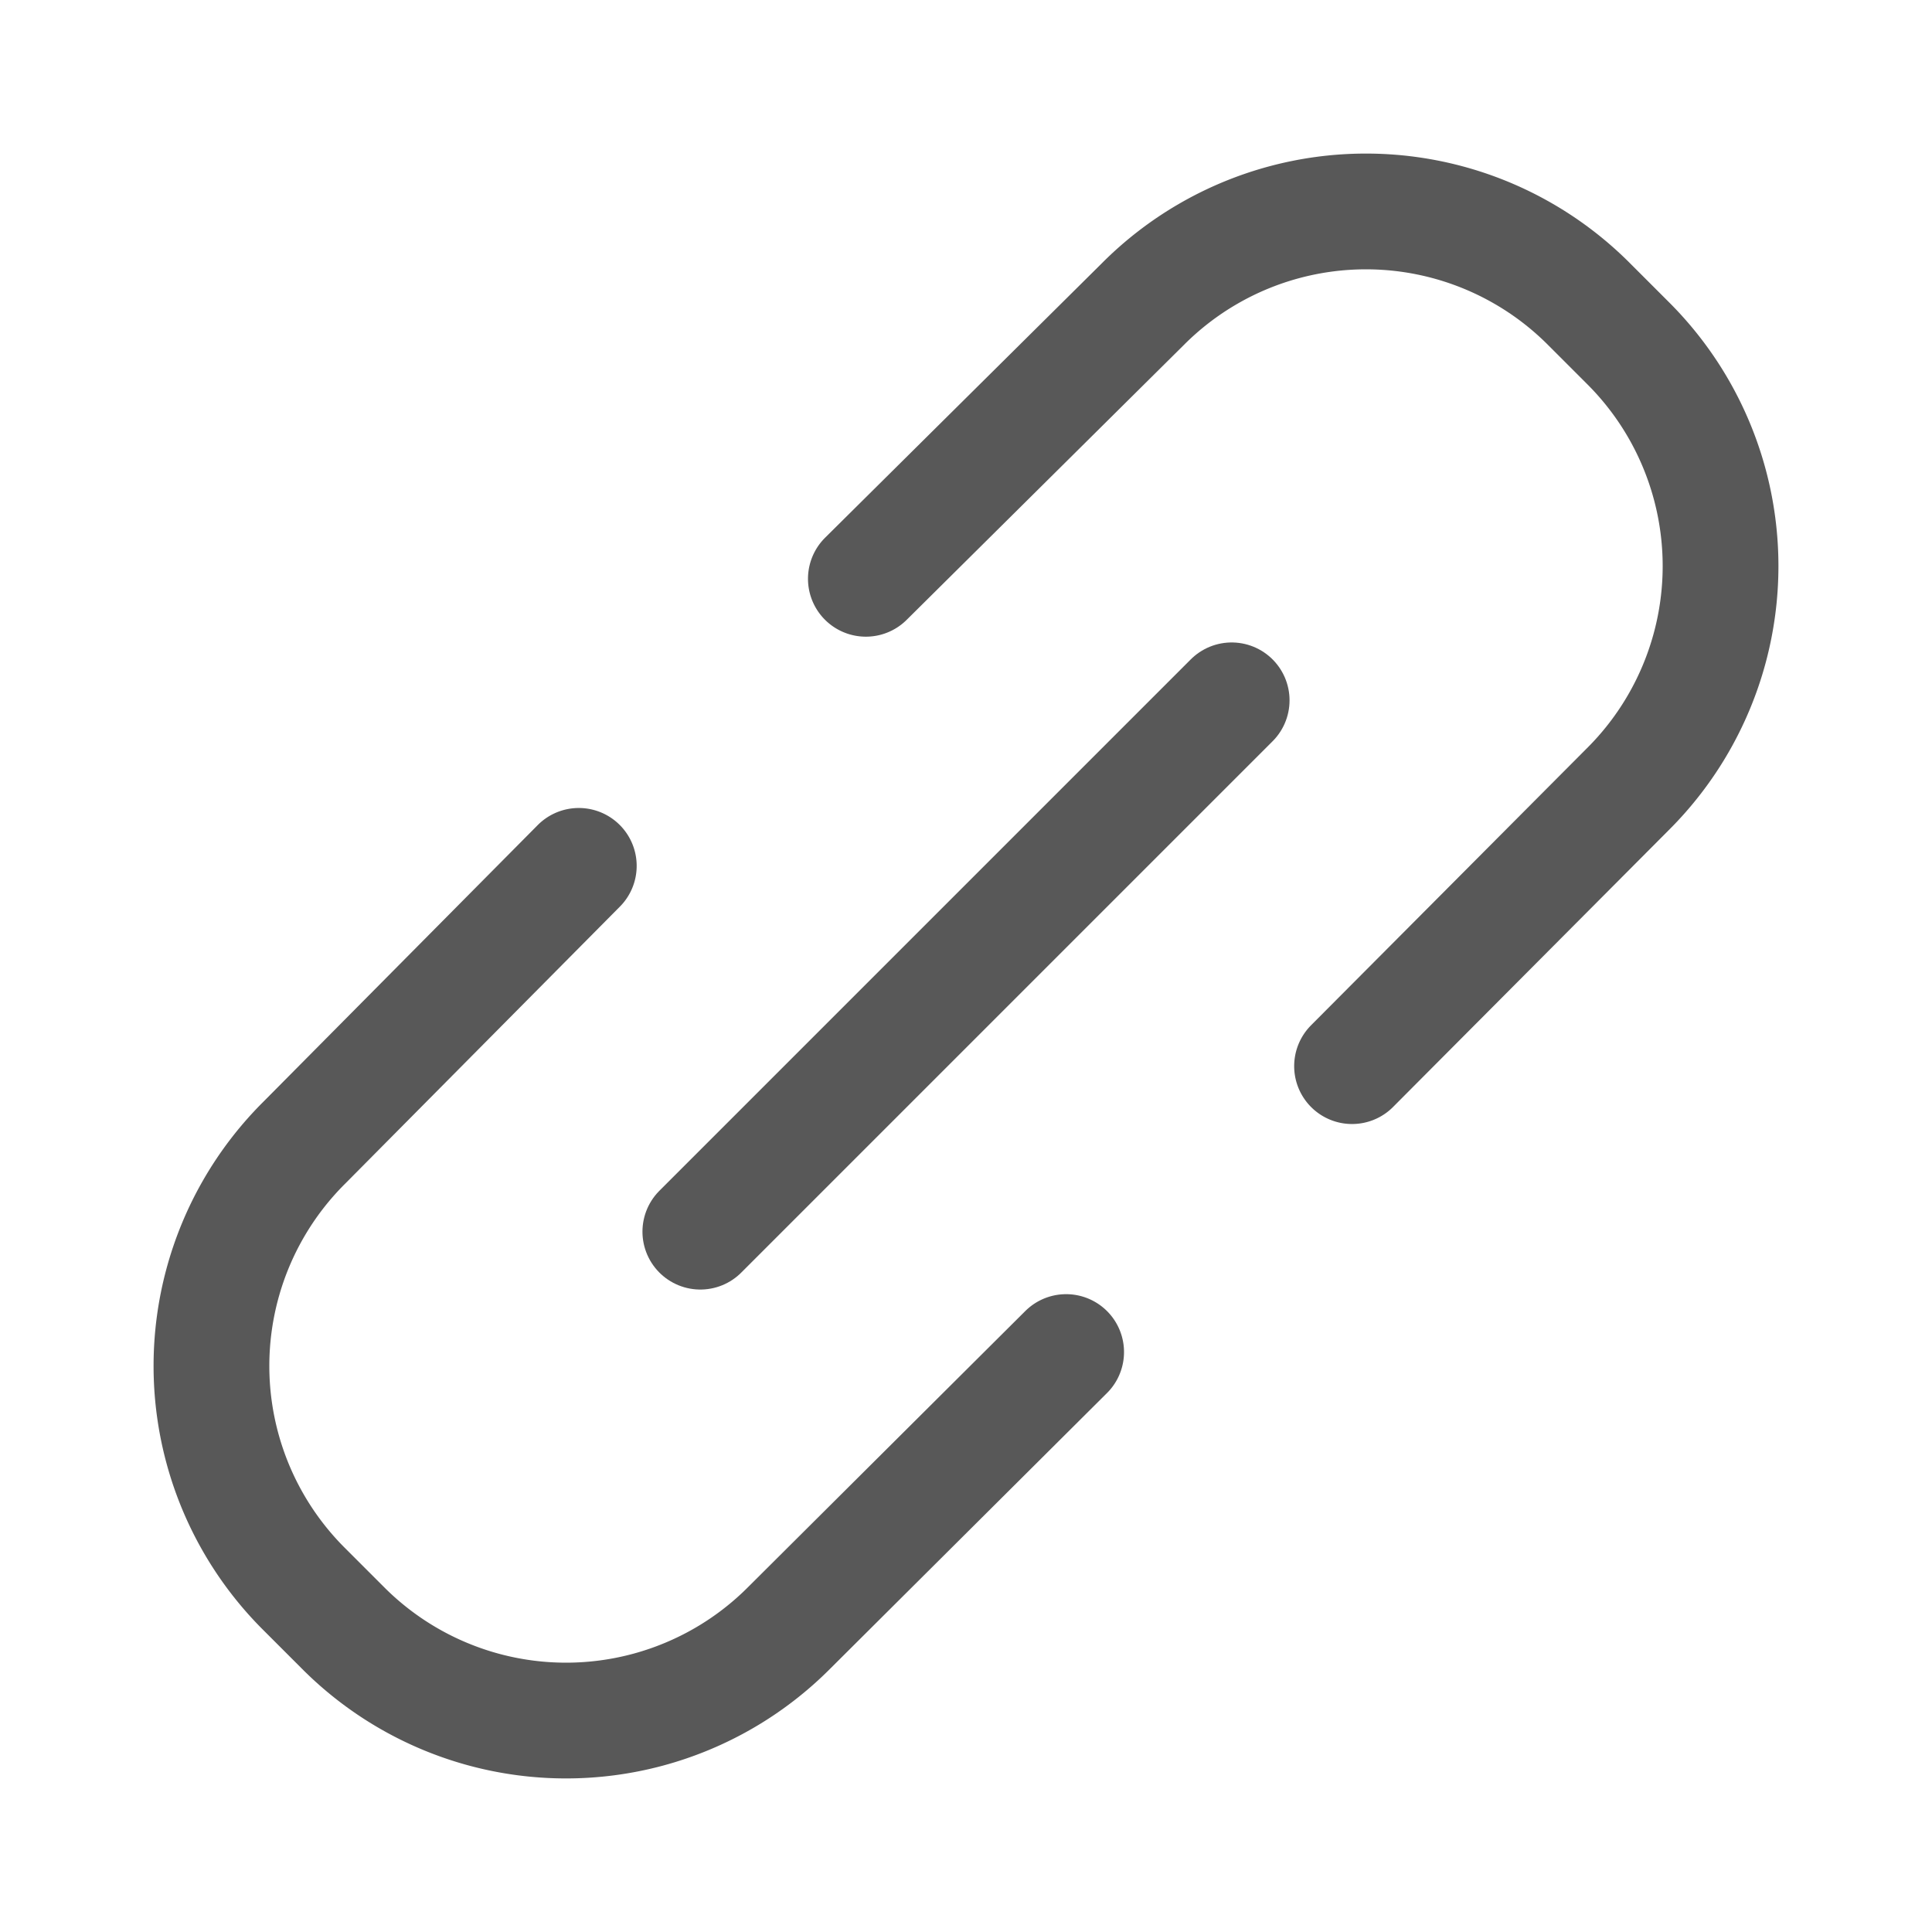 <svg id="Layer_3" data-name="Layer 3" xmlns="http://www.w3.org/2000/svg" viewBox="0 0 16.69 16.69">
	<defs>
		<style>.cls-1 {
	fill: none;
	stroke: #585858;
	stroke-linecap: round;
	stroke-miterlimit: 10;
}</style>
	</defs>
	<title>url</title>
	<path class="cls-1" d="M9.21,11.68,6.82,14.06a2.72,2.72,0,0,1-3.86,0l-.33-.33a2.72,2.72,0,0,1,0-3.86L5,7.48"/>
	<path class="cls-1" d="M7.48,5,9.87,2.63a2.72,2.72,0,0,1,3.86,0l.33.33a2.72,2.72,0,0,1,0,3.86L11.68,9.21"/>
	<line class="cls-1" x1="10.64" y1="6.05" x2="6.05" y2="10.64"/>
</svg>